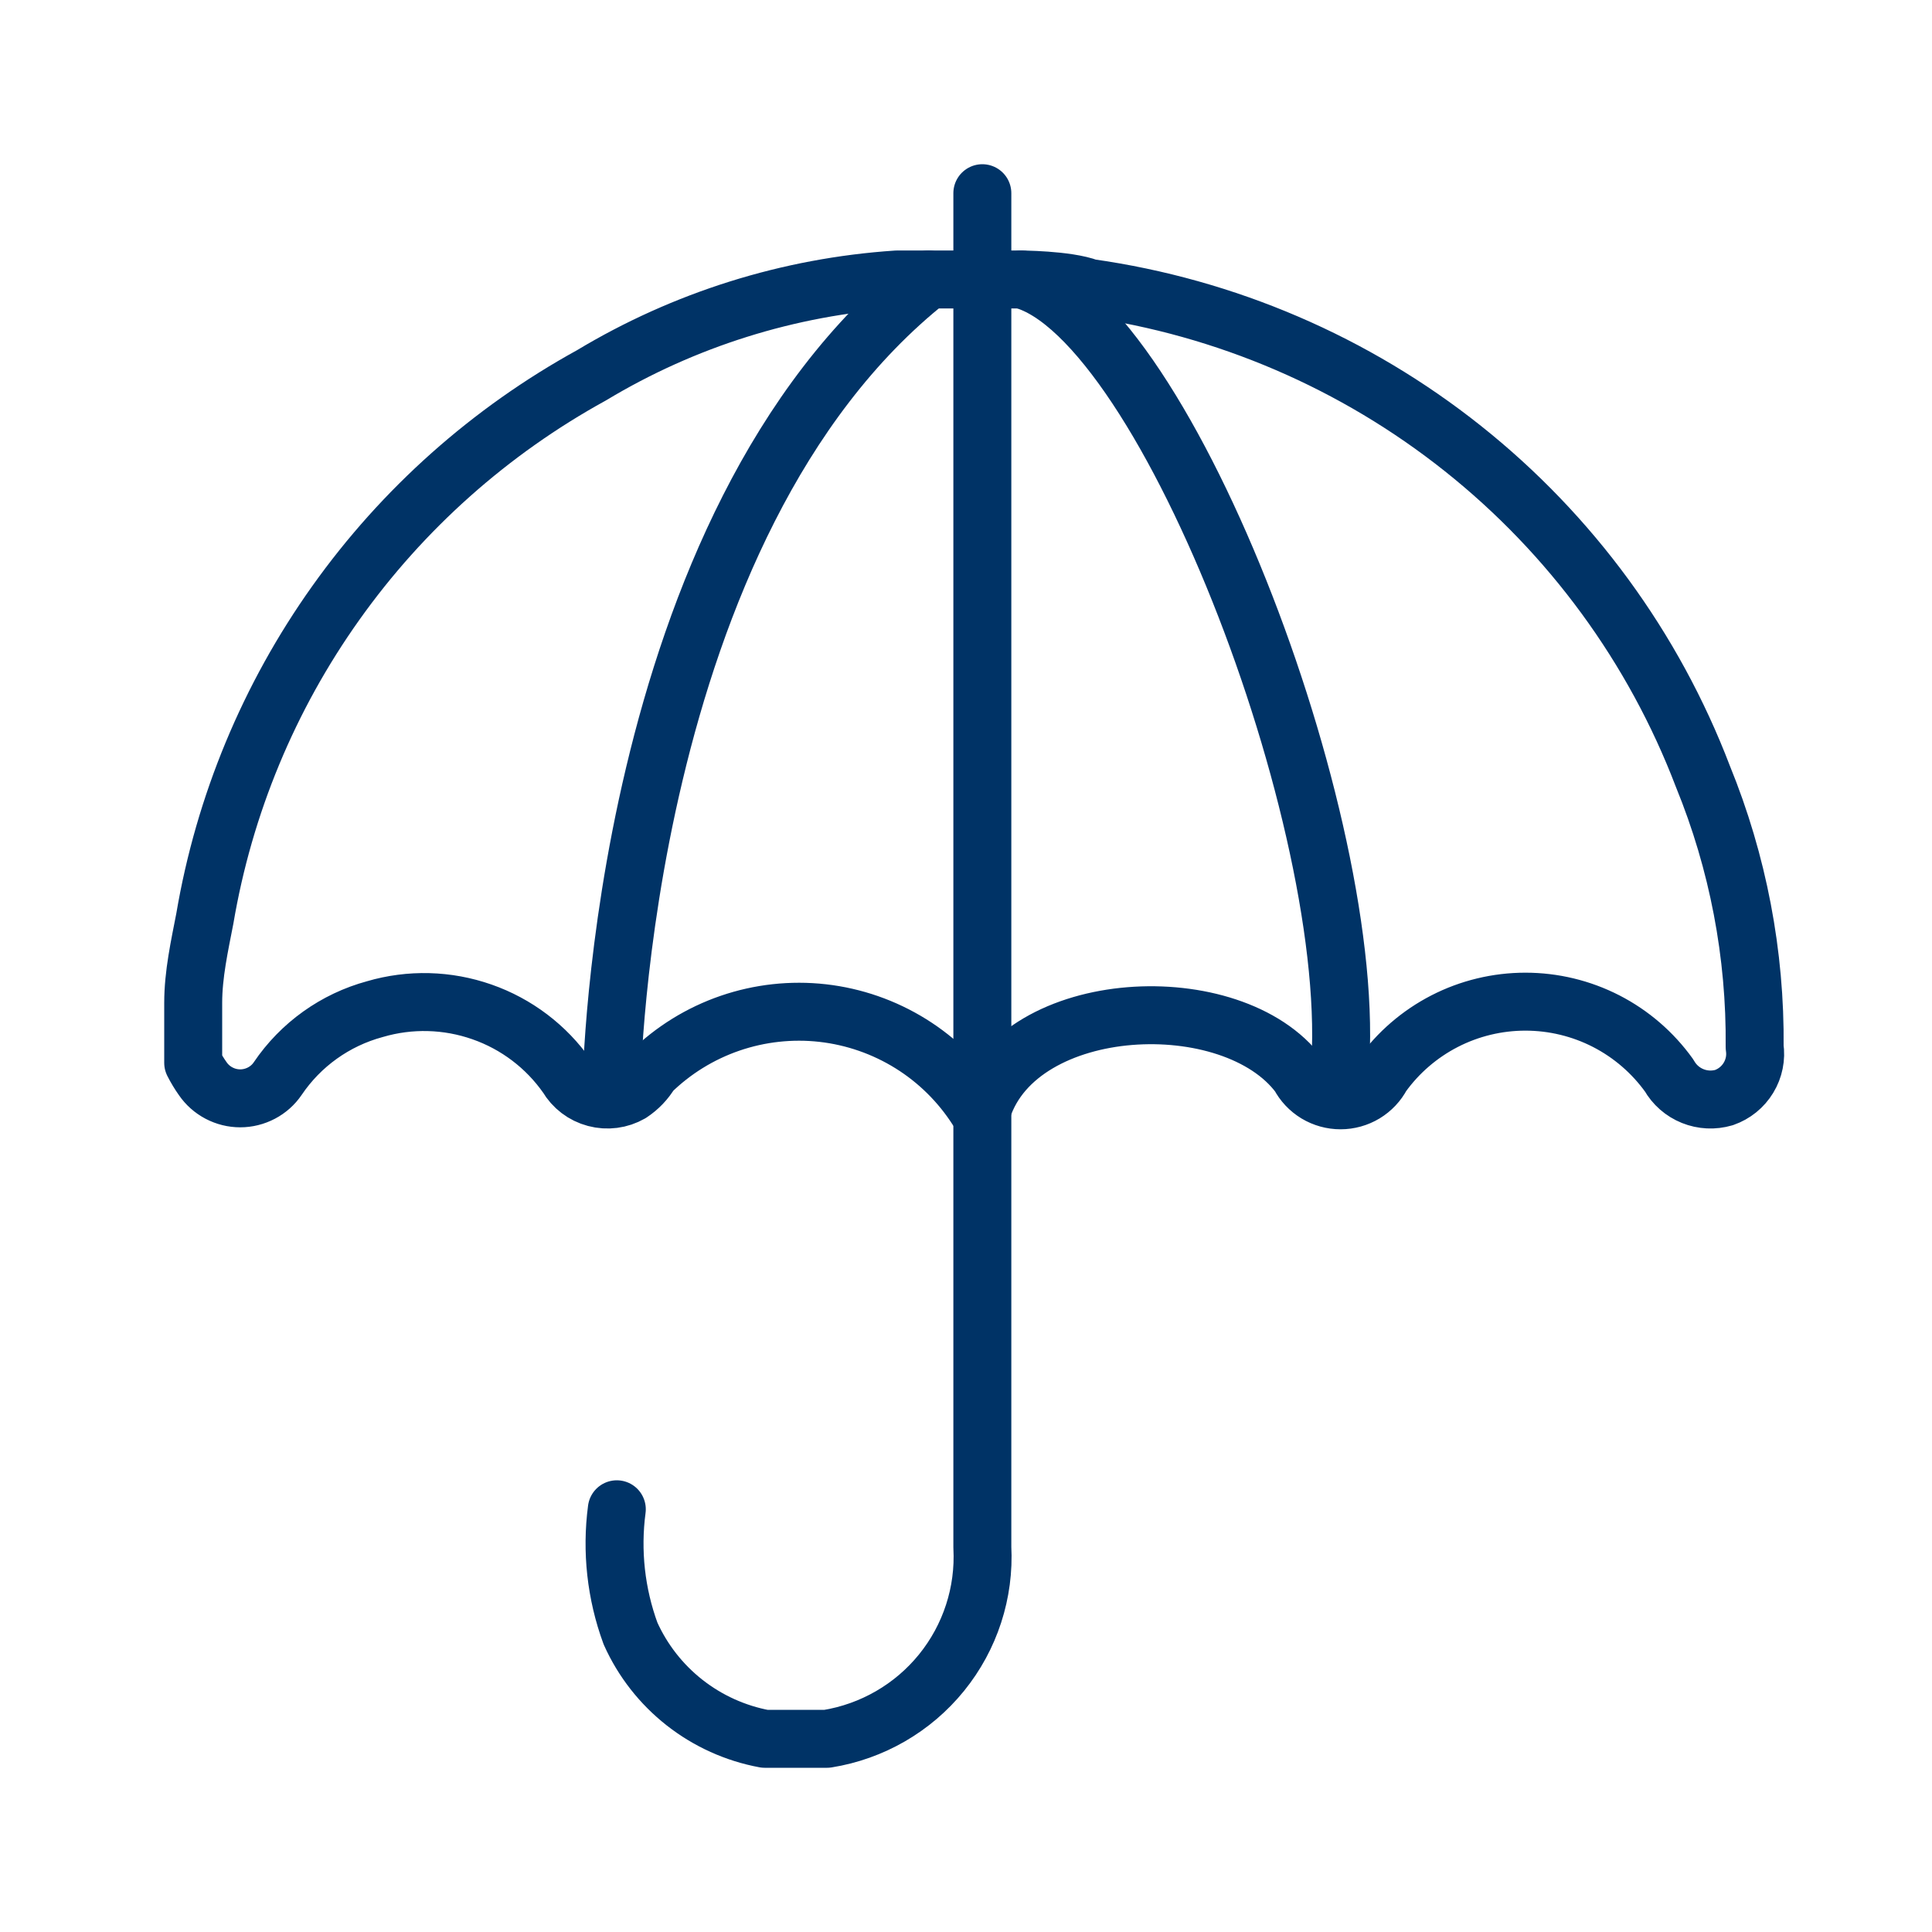 <svg width="50" height="50" viewBox="0 0 50 50" fill="none" xmlns="http://www.w3.org/2000/svg">
<path d="M24.03 7.233C16.047 13.555 15.828 28.078 15.828 28.078" stroke="#003366" stroke-width="1.5" stroke-linecap="round" stroke-linejoin="round"/>
<path d="M34.638 28.078C35.376 21.838 30.209 8.214 26.436 7.233" stroke="#003366" stroke-width="1.5" stroke-linecap="round" stroke-linejoin="round"/>
<path d="M25.423 5C25.423 5 25.423 36.035 25.423 40.041C25.485 41.216 25.109 42.373 24.367 43.288C23.625 44.204 22.569 44.813 21.404 45H19.79C19.034 44.86 18.322 44.538 17.718 44.064C17.113 43.589 16.632 42.975 16.318 42.275C15.941 41.248 15.819 40.145 15.963 39.06" stroke="#003366" stroke-width="1.5" stroke-linecap="round" stroke-linejoin="round"/>
<path d="M25.287 28.704C24.849 28.02 24.263 27.441 23.572 27.011C22.88 26.581 22.101 26.31 21.291 26.218C20.482 26.127 19.661 26.217 18.891 26.482C18.121 26.747 17.419 27.181 16.839 27.751C16.71 27.97 16.532 28.156 16.319 28.296C16.044 28.454 15.716 28.497 15.409 28.415C15.101 28.334 14.839 28.134 14.679 27.86C14.138 27.085 13.366 26.5 12.473 26.188C11.58 25.875 10.611 25.849 9.703 26.116C8.675 26.394 7.782 27.033 7.187 27.914C7.08 28.072 6.935 28.2 6.766 28.289C6.596 28.378 6.408 28.425 6.217 28.425C6.025 28.425 5.837 28.378 5.668 28.289C5.499 28.2 5.354 28.072 5.246 27.914C5.154 27.784 5.072 27.648 5 27.506V25.952C5 25.217 5.164 24.481 5.301 23.773C5.8 20.83 6.959 18.037 8.692 15.603C10.424 13.168 12.686 11.155 15.308 9.713C17.705 8.27 20.415 7.419 23.209 7.233H24.029H26.381C26.381 7.233 27.611 7.233 28.185 7.451C31.726 7.95 35.068 9.386 37.861 11.609C40.656 13.833 42.8 16.763 44.071 20.094C44.979 22.317 45.434 24.697 45.41 27.097C45.452 27.373 45.395 27.654 45.25 27.893C45.105 28.132 44.882 28.313 44.617 28.405C44.35 28.484 44.064 28.47 43.806 28.366C43.548 28.262 43.333 28.074 43.196 27.832C42.773 27.242 42.216 26.761 41.569 26.428C40.922 26.096 40.205 25.923 39.477 25.923C38.75 25.923 38.032 26.096 37.386 26.428C36.739 26.761 36.181 27.242 35.759 27.832C35.657 28.027 35.504 28.189 35.316 28.303C35.128 28.416 34.912 28.476 34.693 28.476C34.473 28.476 34.257 28.416 34.069 28.303C33.881 28.189 33.728 28.027 33.626 27.832C31.904 25.516 26.381 25.762 25.424 28.704" stroke="#003366" stroke-width="1.5" stroke-linecap="round" stroke-linejoin="round"/>
</svg>
